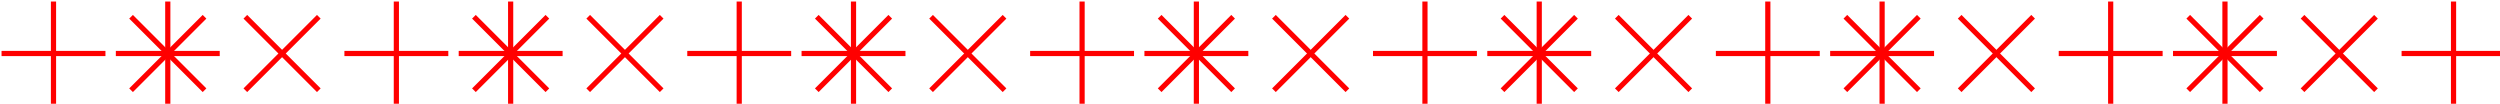<?xml version="1.0" encoding="UTF-8" standalone="no"?>
<!-- Created with Inkscape (http://www.inkscape.org/) -->

<svg
   xmlns:dc="http://purl.org/dc/elements/1.1/"
   xmlns:cc="http://creativecommons.org/ns#"
   xmlns:rdf="http://www.w3.org/1999/02/22-rdf-syntax-ns#"
   xmlns:svg="http://www.w3.org/2000/svg"
   xmlns="http://www.w3.org/2000/svg"
   xmlns:sodipodi="http://sodipodi.sourceforge.net/DTD/sodipodi-0.dtd"
   xmlns:inkscape="http://www.inkscape.org/namespaces/inkscape"
   width="127.529mm"
   height="5.292mm"
   viewBox="0 0 127.529 5.292"
   version="1.1"
   id="svg8"
   inkscape:version="0.92.4 (5da689c313, 2019-01-14)"
   sodipodi:docname="sample.svg">
  <defs
     id="defs2" />
  <sodipodi:namedview
     id="base"
     pagecolor="#ffffff"
     bordercolor="#666666"
     borderopacity="1.0"
     inkscape:pageopacity="0.0"
     inkscape:pageshadow="2"
     inkscape:zoom="0.98994949"
     inkscape:cx="74.205007"
     inkscape:cy="103.32818"
     inkscape:document-units="mm"
     inkscape:current-layer="layer1"
     showgrid="false"
     inkscape:window-width="1920"
     inkscape:window-height="991"
     inkscape:window-x="-9"
     inkscape:window-y="-9"
     inkscape:window-maximized="1" />
  <g
     inkscape:label="Vrstva 1"
     inkscape:groupmode="layer"
     id="layer1"
     transform="translate(-55.676,-79.664)">
    <g
       id="g997"
       transform="matrix(0.265,0,0,0.265,5.405,29.393)">
      <line
         id="line815"
         y2="200"
         y1="200"
         x2="210"
         x1="190"
         style="fill:none;stroke:#ff0000" />
      <line
         id="line817"
         y2="210"
         y1="190"
         x2="200"
         x1="200"
         style="fill:none;stroke:#ff0000" />
      <line
         id="line819"
         y2="200"
         y1="200"
         x2="232"
         x1="212"
         style="fill:none;stroke:#ff0000" />
      <line
         id="line821"
         y2="210"
         y1="190"
         x2="222"
         x1="222"
         style="fill:none;stroke:#ff0000" />
      <line
         id="line823"
         y2="207.071"
         y1="192.929"
         x2="229.071"
         x1="214.929"
         style="fill:none;stroke:#ff0000" />
      <line
         id="line825"
         y2="192.929"
         y1="207.071"
         x2="229.071"
         x1="214.929"
         style="fill:none;stroke:#ff0000" />
      <line
         id="line827"
         y2="207.071"
         y1="192.929"
         x2="251.071"
         x1="236.929"
         style="fill:none;stroke:#ff0000" />
      <line
         id="line829"
         y2="192.929"
         y1="207.071"
         x2="251.071"
         x1="236.929"
         style="fill:none;stroke:#ff0000" />
      <line
         id="line831"
         y2="200"
         y1="200"
         x2="276"
         x1="256"
         style="fill:none;stroke:#ff0000" />
      <line
         id="line833"
         y2="210"
         y1="190"
         x2="266"
         x1="266"
         style="fill:none;stroke:#ff0000" />
      <line
         id="line835"
         y2="200"
         y1="200"
         x2="298"
         x1="278"
         style="fill:none;stroke:#ff0000" />
      <line
         id="line837"
         y2="210"
         y1="190"
         x2="288"
         x1="288"
         style="fill:none;stroke:#ff0000" />
      <line
         id="line839"
         y2="207.071"
         y1="192.929"
         x2="295.071"
         x1="280.929"
         style="fill:none;stroke:#ff0000" />
      <line
         id="line841"
         y2="192.929"
         y1="207.071"
         x2="295.071"
         x1="280.929"
         style="fill:none;stroke:#ff0000" />
      <line
         id="line843"
         y2="207.071"
         y1="192.929"
         x2="317.071"
         x1="302.929"
         style="fill:none;stroke:#ff0000" />
      <line
         id="line845"
         y2="192.929"
         y1="207.071"
         x2="317.071"
         x1="302.929"
         style="fill:none;stroke:#ff0000" />
      <line
         id="line847"
         y2="200"
         y1="200"
         x2="342"
         x1="322"
         style="fill:none;stroke:#ff0000" />
      <line
         id="line849"
         y2="210"
         y1="190"
         x2="332"
         x1="332"
         style="fill:none;stroke:#ff0000" />
      <line
         id="line851"
         y2="200"
         y1="200"
         x2="364"
         x1="344"
         style="fill:none;stroke:#ff0000" />
      <line
         id="line853"
         y2="210"
         y1="190"
         x2="354"
         x1="354"
         style="fill:none;stroke:#ff0000" />
      <line
         id="line855"
         y2="207.071"
         y1="192.929"
         x2="361.071"
         x1="346.929"
         style="fill:none;stroke:#ff0000" />
      <line
         id="line857"
         y2="192.929"
         y1="207.071"
         x2="361.071"
         x1="346.929"
         style="fill:none;stroke:#ff0000" />
      <line
         id="line859"
         y2="207.071"
         y1="192.929"
         x2="383.071"
         x1="368.929"
         style="fill:none;stroke:#ff0000" />
      <line
         id="line861"
         y2="192.929"
         y1="207.071"
         x2="383.071"
         x1="368.929"
         style="fill:none;stroke:#ff0000" />
      <line
         id="line863"
         y2="200"
         y1="200"
         x2="408"
         x1="388"
         style="fill:none;stroke:#ff0000" />
      <line
         id="line865"
         y2="210"
         y1="190"
         x2="398"
         x1="398"
         style="fill:none;stroke:#ff0000" />
      <line
         id="line867"
         y2="200"
         y1="200"
         x2="430"
         x1="410"
         style="fill:none;stroke:#ff0000" />
      <line
         id="line869"
         y2="210"
         y1="190"
         x2="420"
         x1="420"
         style="fill:none;stroke:#ff0000" />
      <line
         id="line871"
         y2="207.071"
         y1="192.929"
         x2="427.071"
         x1="412.929"
         style="fill:none;stroke:#ff0000" />
      <line
         id="line873"
         y2="192.929"
         y1="207.071"
         x2="427.071"
         x1="412.929"
         style="fill:none;stroke:#ff0000" />
      <line
         id="line875"
         y2="207.071"
         y1="192.929"
         x2="449.071"
         x1="434.929"
         style="fill:none;stroke:#ff0000" />
      <line
         id="line877"
         y2="192.929"
         y1="207.071"
         x2="449.071"
         x1="434.929"
         style="fill:none;stroke:#ff0000" />
      <line
         id="line879"
         y2="200"
         y1="200"
         x2="474"
         x1="454"
         style="fill:none;stroke:#ff0000" />
      <line
         id="line881"
         y2="210"
         y1="190"
         x2="464"
         x1="464"
         style="fill:none;stroke:#ff0000" />
      <line
         id="line883"
         y2="200"
         y1="200"
         x2="496"
         x1="476"
         style="fill:none;stroke:#ff0000" />
      <line
         id="line885"
         y2="210"
         y1="190"
         x2="486"
         x1="486"
         style="fill:none;stroke:#ff0000" />
      <line
         id="line887"
         y2="207.071"
         y1="192.929"
         x2="493.071"
         x1="478.929"
         style="fill:none;stroke:#ff0000" />
      <line
         id="line889"
         y2="192.929"
         y1="207.071"
         x2="493.071"
         x1="478.929"
         style="fill:none;stroke:#ff0000" />
      <line
         id="line891"
         y2="207.071"
         y1="192.929"
         x2="515.071"
         x1="500.929"
         style="fill:none;stroke:#ff0000" />
      <line
         id="line893"
         y2="192.929"
         y1="207.071"
         x2="515.071"
         x1="500.929"
         style="fill:none;stroke:#ff0000" />
      <line
         id="line895"
         y2="200"
         y1="200"
         x2="540"
         x1="520"
         style="fill:none;stroke:#ff0000" />
      <line
         id="line897"
         y2="210"
         y1="190"
         x2="530"
         x1="530"
         style="fill:none;stroke:#ff0000" />
      <line
         id="line899"
         y2="200"
         y1="200"
         x2="562"
         x1="542"
         style="fill:none;stroke:#ff0000" />
      <line
         id="line901"
         y2="210"
         y1="190"
         x2="552"
         x1="552"
         style="fill:none;stroke:#ff0000" />
      <line
         id="line903"
         y2="207.071"
         y1="192.929"
         x2="559.071"
         x1="544.929"
         style="fill:none;stroke:#ff0000" />
      <line
         id="line905"
         y2="192.929"
         y1="207.071"
         x2="559.071"
         x1="544.929"
         style="fill:none;stroke:#ff0000" />
      <line
         id="line907"
         y2="207.071"
         y1="192.929"
         x2="581.071"
         x1="566.929"
         style="fill:none;stroke:#ff0000" />
      <line
         id="line909"
         y2="192.929"
         y1="207.071"
         x2="581.071"
         x1="566.929"
         style="fill:none;stroke:#ff0000" />
      <line
         id="line911"
         y2="200"
         y1="200"
         x2="606"
         x1="586"
         style="fill:none;stroke:#ff0000" />
      <line
         id="line913"
         y2="210"
         y1="190"
         x2="596"
         x1="596"
         style="fill:none;stroke:#ff0000" />
      <line
         id="line915"
         y2="200"
         y1="200"
         x2="628"
         x1="608"
         style="fill:none;stroke:#ff0000" />
      <line
         id="line917"
         y2="210"
         y1="190"
         x2="618"
         x1="618"
         style="fill:none;stroke:#ff0000" />
      <line
         id="line919"
         y2="207.071"
         y1="192.929"
         x2="625.071"
         x1="610.929"
         style="fill:none;stroke:#ff0000" />
      <line
         id="line921"
         y2="192.929"
         y1="207.071"
         x2="625.071"
         x1="610.929"
         style="fill:none;stroke:#ff0000" />
      <line
         id="line923"
         y2="207.071"
         y1="192.929"
         x2="647.071"
         x1="632.929"
         style="fill:none;stroke:#ff0000" />
      <line
         id="line925"
         y2="192.929"
         y1="207.071"
         x2="647.071"
         x1="632.929"
         style="fill:none;stroke:#ff0000" />
      <line
         id="line927"
         y2="200"
         y1="200"
         x2="672"
         x1="652"
         style="fill:none;stroke:#ff0000" />
      <line
         id="line929"
         y2="210"
         y1="190"
         x2="662"
         x1="662"
         style="fill:none;stroke:#ff0000" />
    </g>
  </g>
</svg>
